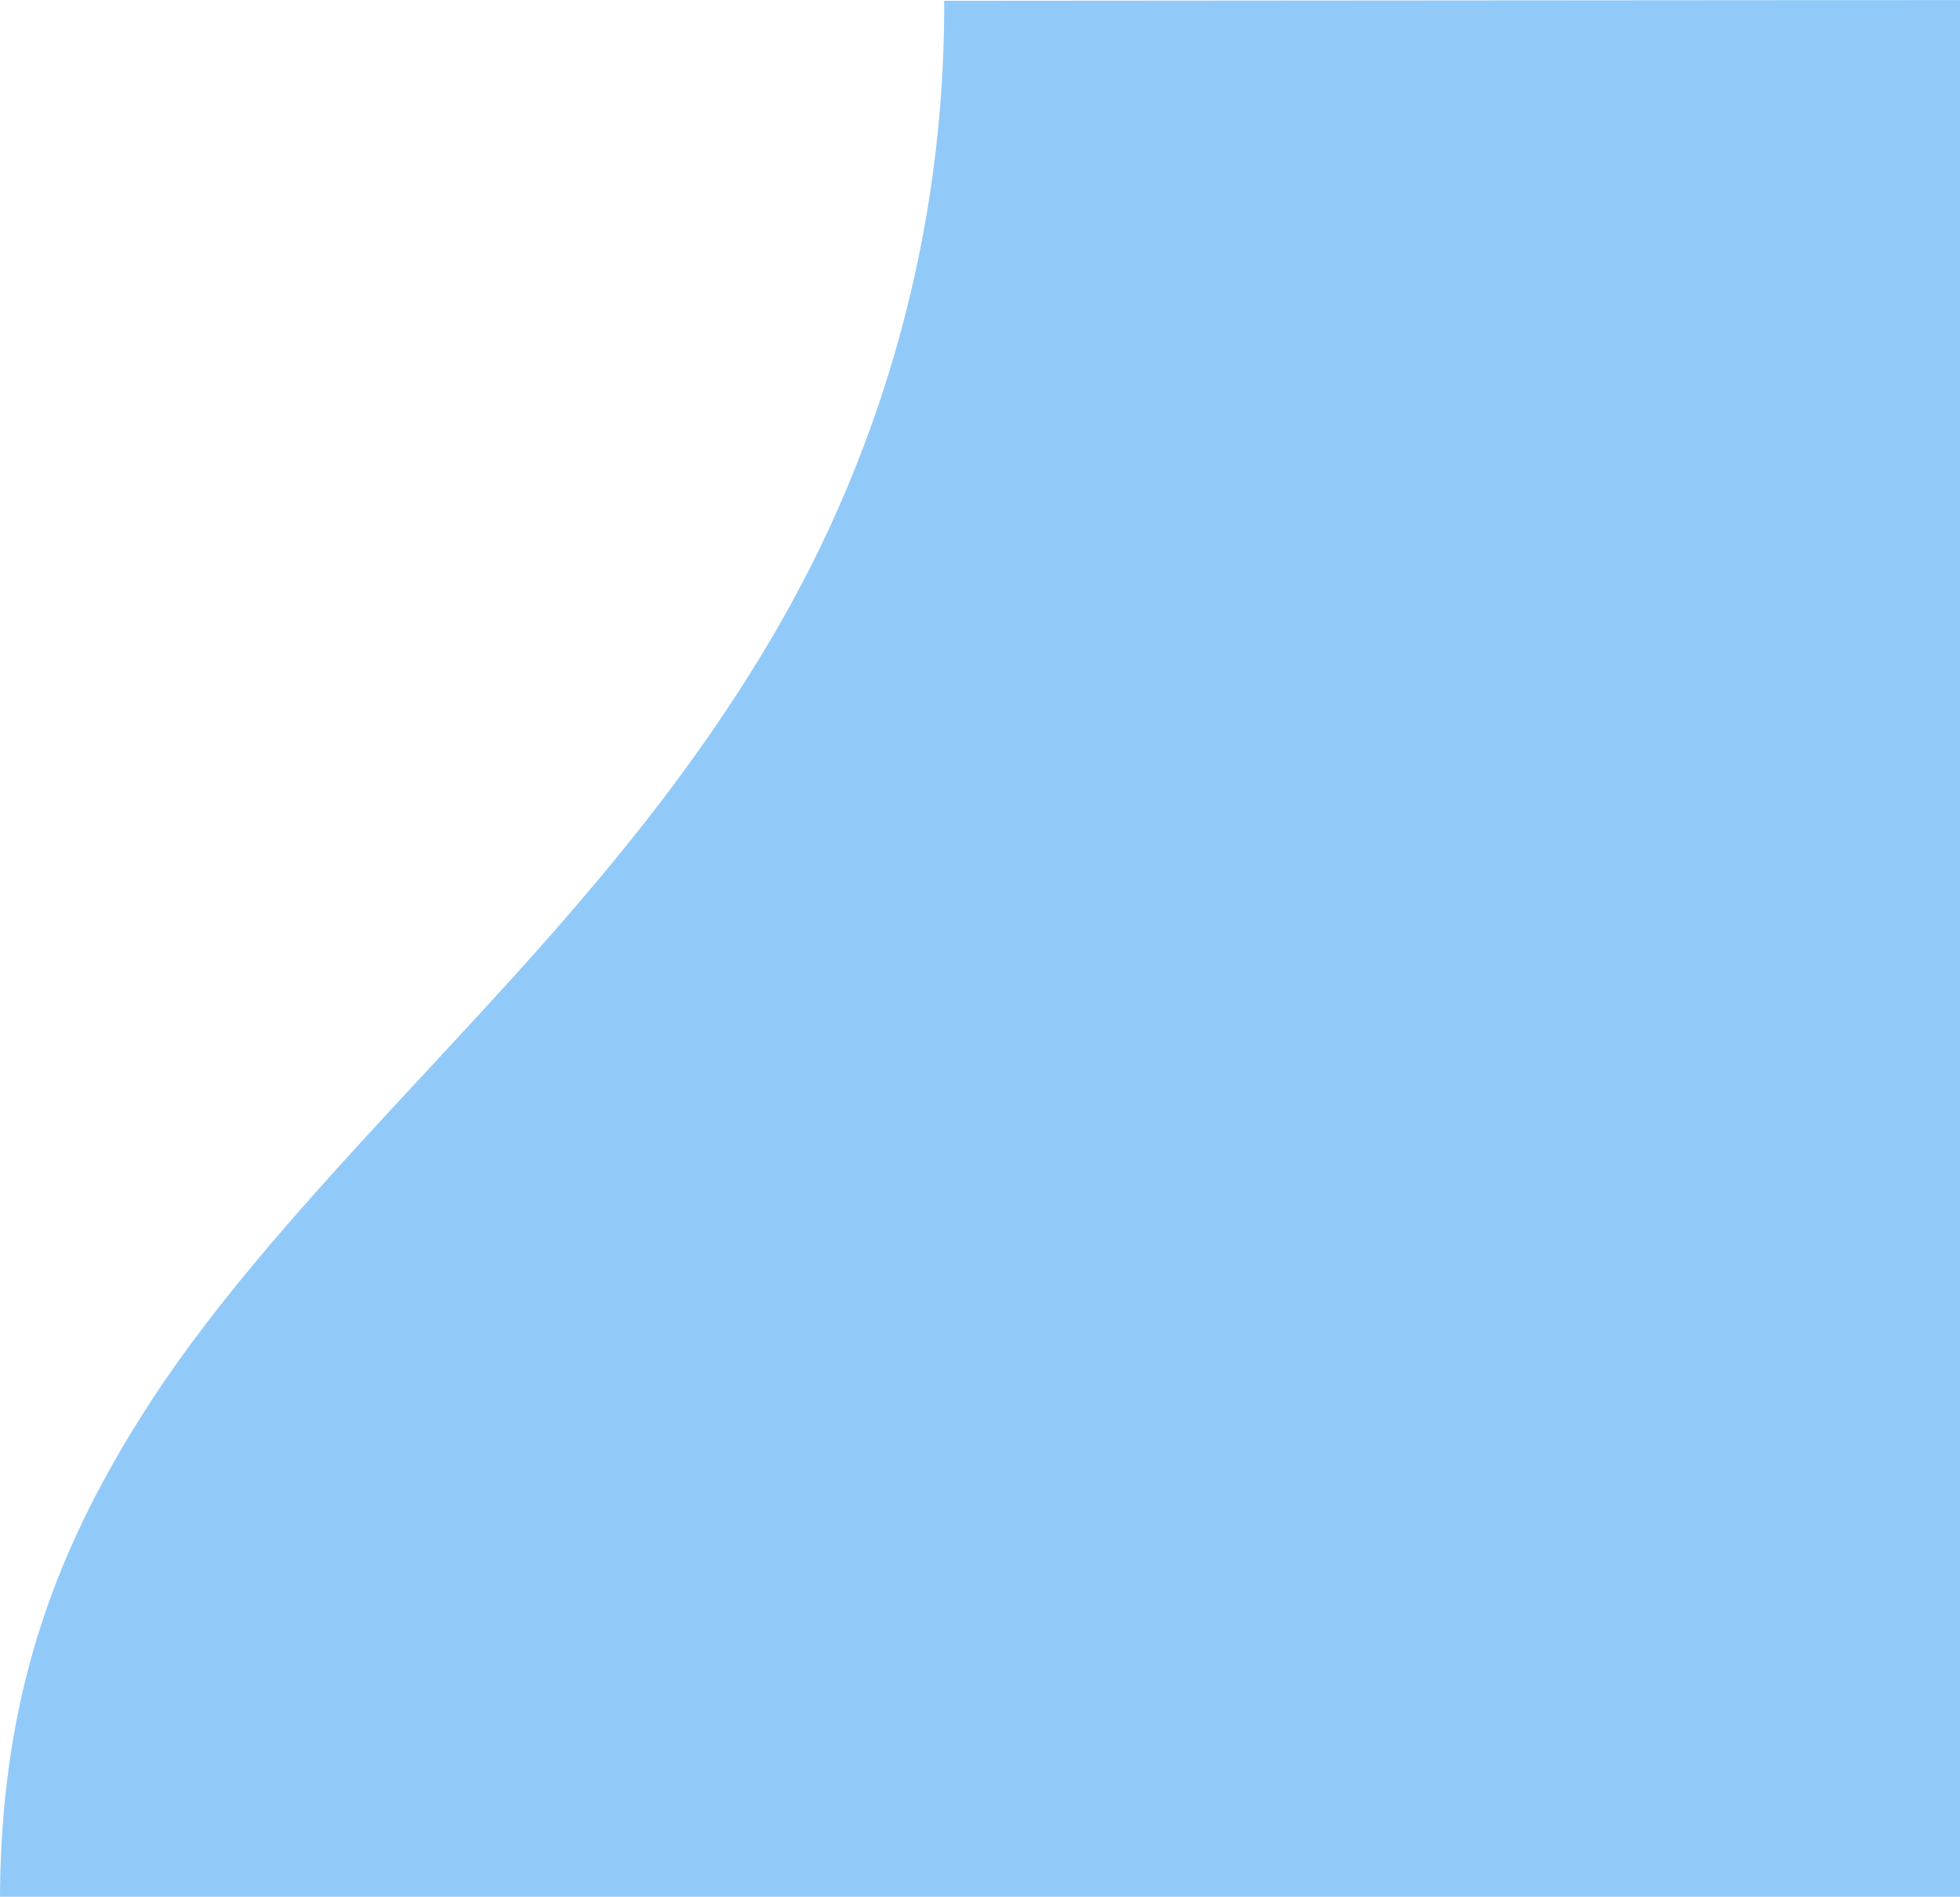 <svg xmlns="http://www.w3.org/2000/svg" width="338.892" height="328" viewBox="0 0 338.892 328"><defs><style>.a{fill:#91caf9;}</style></defs><path class="a" d="M1075.049,515.166c.2-36.2,10.309-61.457,26.346-86.051,16.074-24.468,39.014-47.2,62.528-73.13,15.621-17.306,31.442-36.178,44.6-58.588A215.042,215.042,0,0,0,1238.3,187.3h0l175.643-.131v328Z" transform="translate(-1075.049 -187.166)"/></svg>